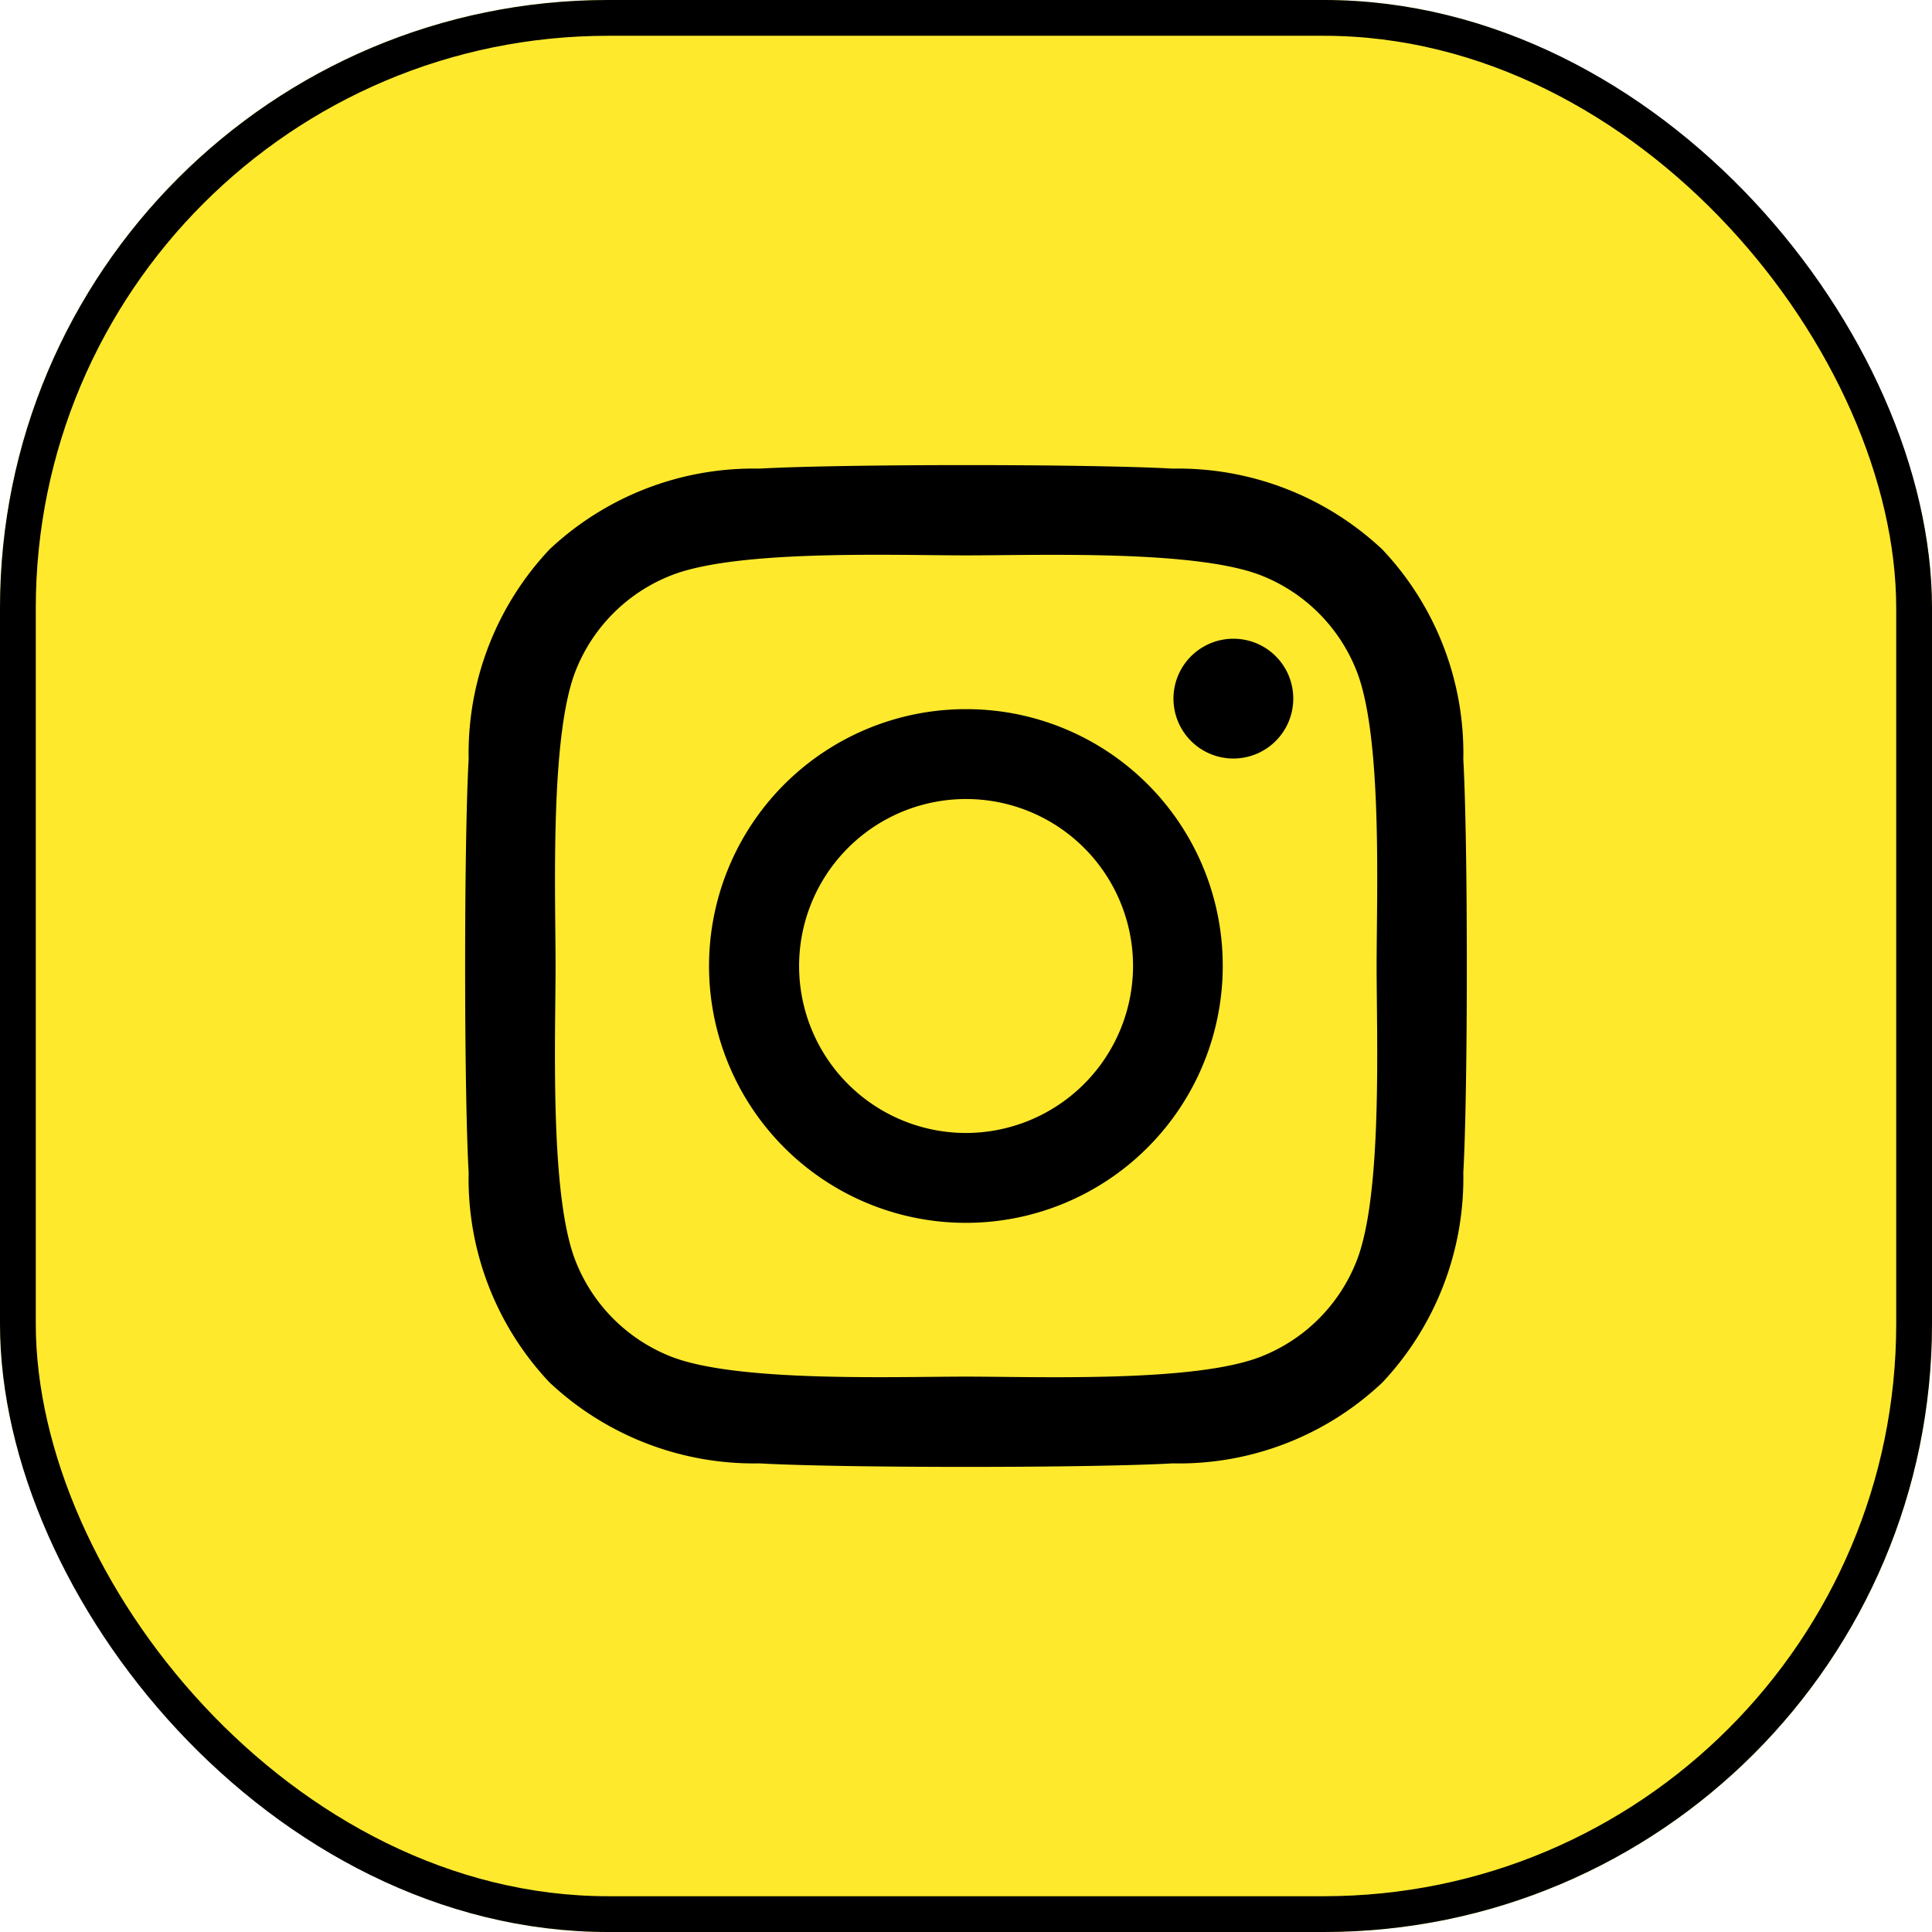 <?xml version="1.0" encoding="UTF-8"?>
<svg xmlns="http://www.w3.org/2000/svg" width="54" height="54" viewBox="0 0 54 54">
  <g id="Group_94" data-name="Group 94" transform="translate(-1506 -4016)">
    <g id="Rectangle_1152" data-name="Rectangle 1152" transform="translate(1506 4016)" fill="#fee92d" stroke="#000" stroke-width="1">
      <rect width="54" height="54" rx="17" stroke="none"></rect>
      <rect x="0.5" y="0.5" width="53" height="53" rx="16.5" fill="none"></rect>
    </g>
    <path id="instagram_1_" data-name="instagram (1)" d="M13.927,38.646A7.179,7.179,0,1,0,21.1,45.825,7.166,7.166,0,0,0,13.927,38.646Zm0,11.846a4.667,4.667,0,1,1,4.666-4.667,4.675,4.675,0,0,1-4.666,4.667Zm9.144-12.14A1.674,1.674,0,1,1,21.4,36.678,1.67,1.67,0,0,1,23.071,38.352Zm4.753,1.7a8.288,8.288,0,0,0-2.261-5.867A8.337,8.337,0,0,0,19.7,31.923c-2.311-.131-9.238-.131-11.549,0a8.325,8.325,0,0,0-5.865,2.255A8.315,8.315,0,0,0,.023,40.046c-.131,2.312-.131,9.241,0,11.552a8.288,8.288,0,0,0,2.261,5.867,8.347,8.347,0,0,0,5.865,2.262c2.311.131,9.238.131,11.549,0a8.282,8.282,0,0,0,5.865-2.262A8.342,8.342,0,0,0,27.824,51.6C27.955,49.286,27.955,42.364,27.824,40.052ZM24.838,54.078a4.724,4.724,0,0,1-2.661,2.662c-1.843.731-6.215.562-8.251.562s-6.415.162-8.251-.562a4.724,4.724,0,0,1-2.661-2.662c-.731-1.843-.562-6.217-.562-8.253s-.162-6.417.562-8.253A4.724,4.724,0,0,1,5.676,34.91c1.843-.731,6.215-.562,8.251-.562s6.415-.162,8.251.562a4.724,4.724,0,0,1,2.661,2.662c.731,1.843.562,6.217.562,8.253S25.569,52.241,24.838,54.078Z" transform="translate(1519.076 3997.175)"></path>
  </g>
</svg>
